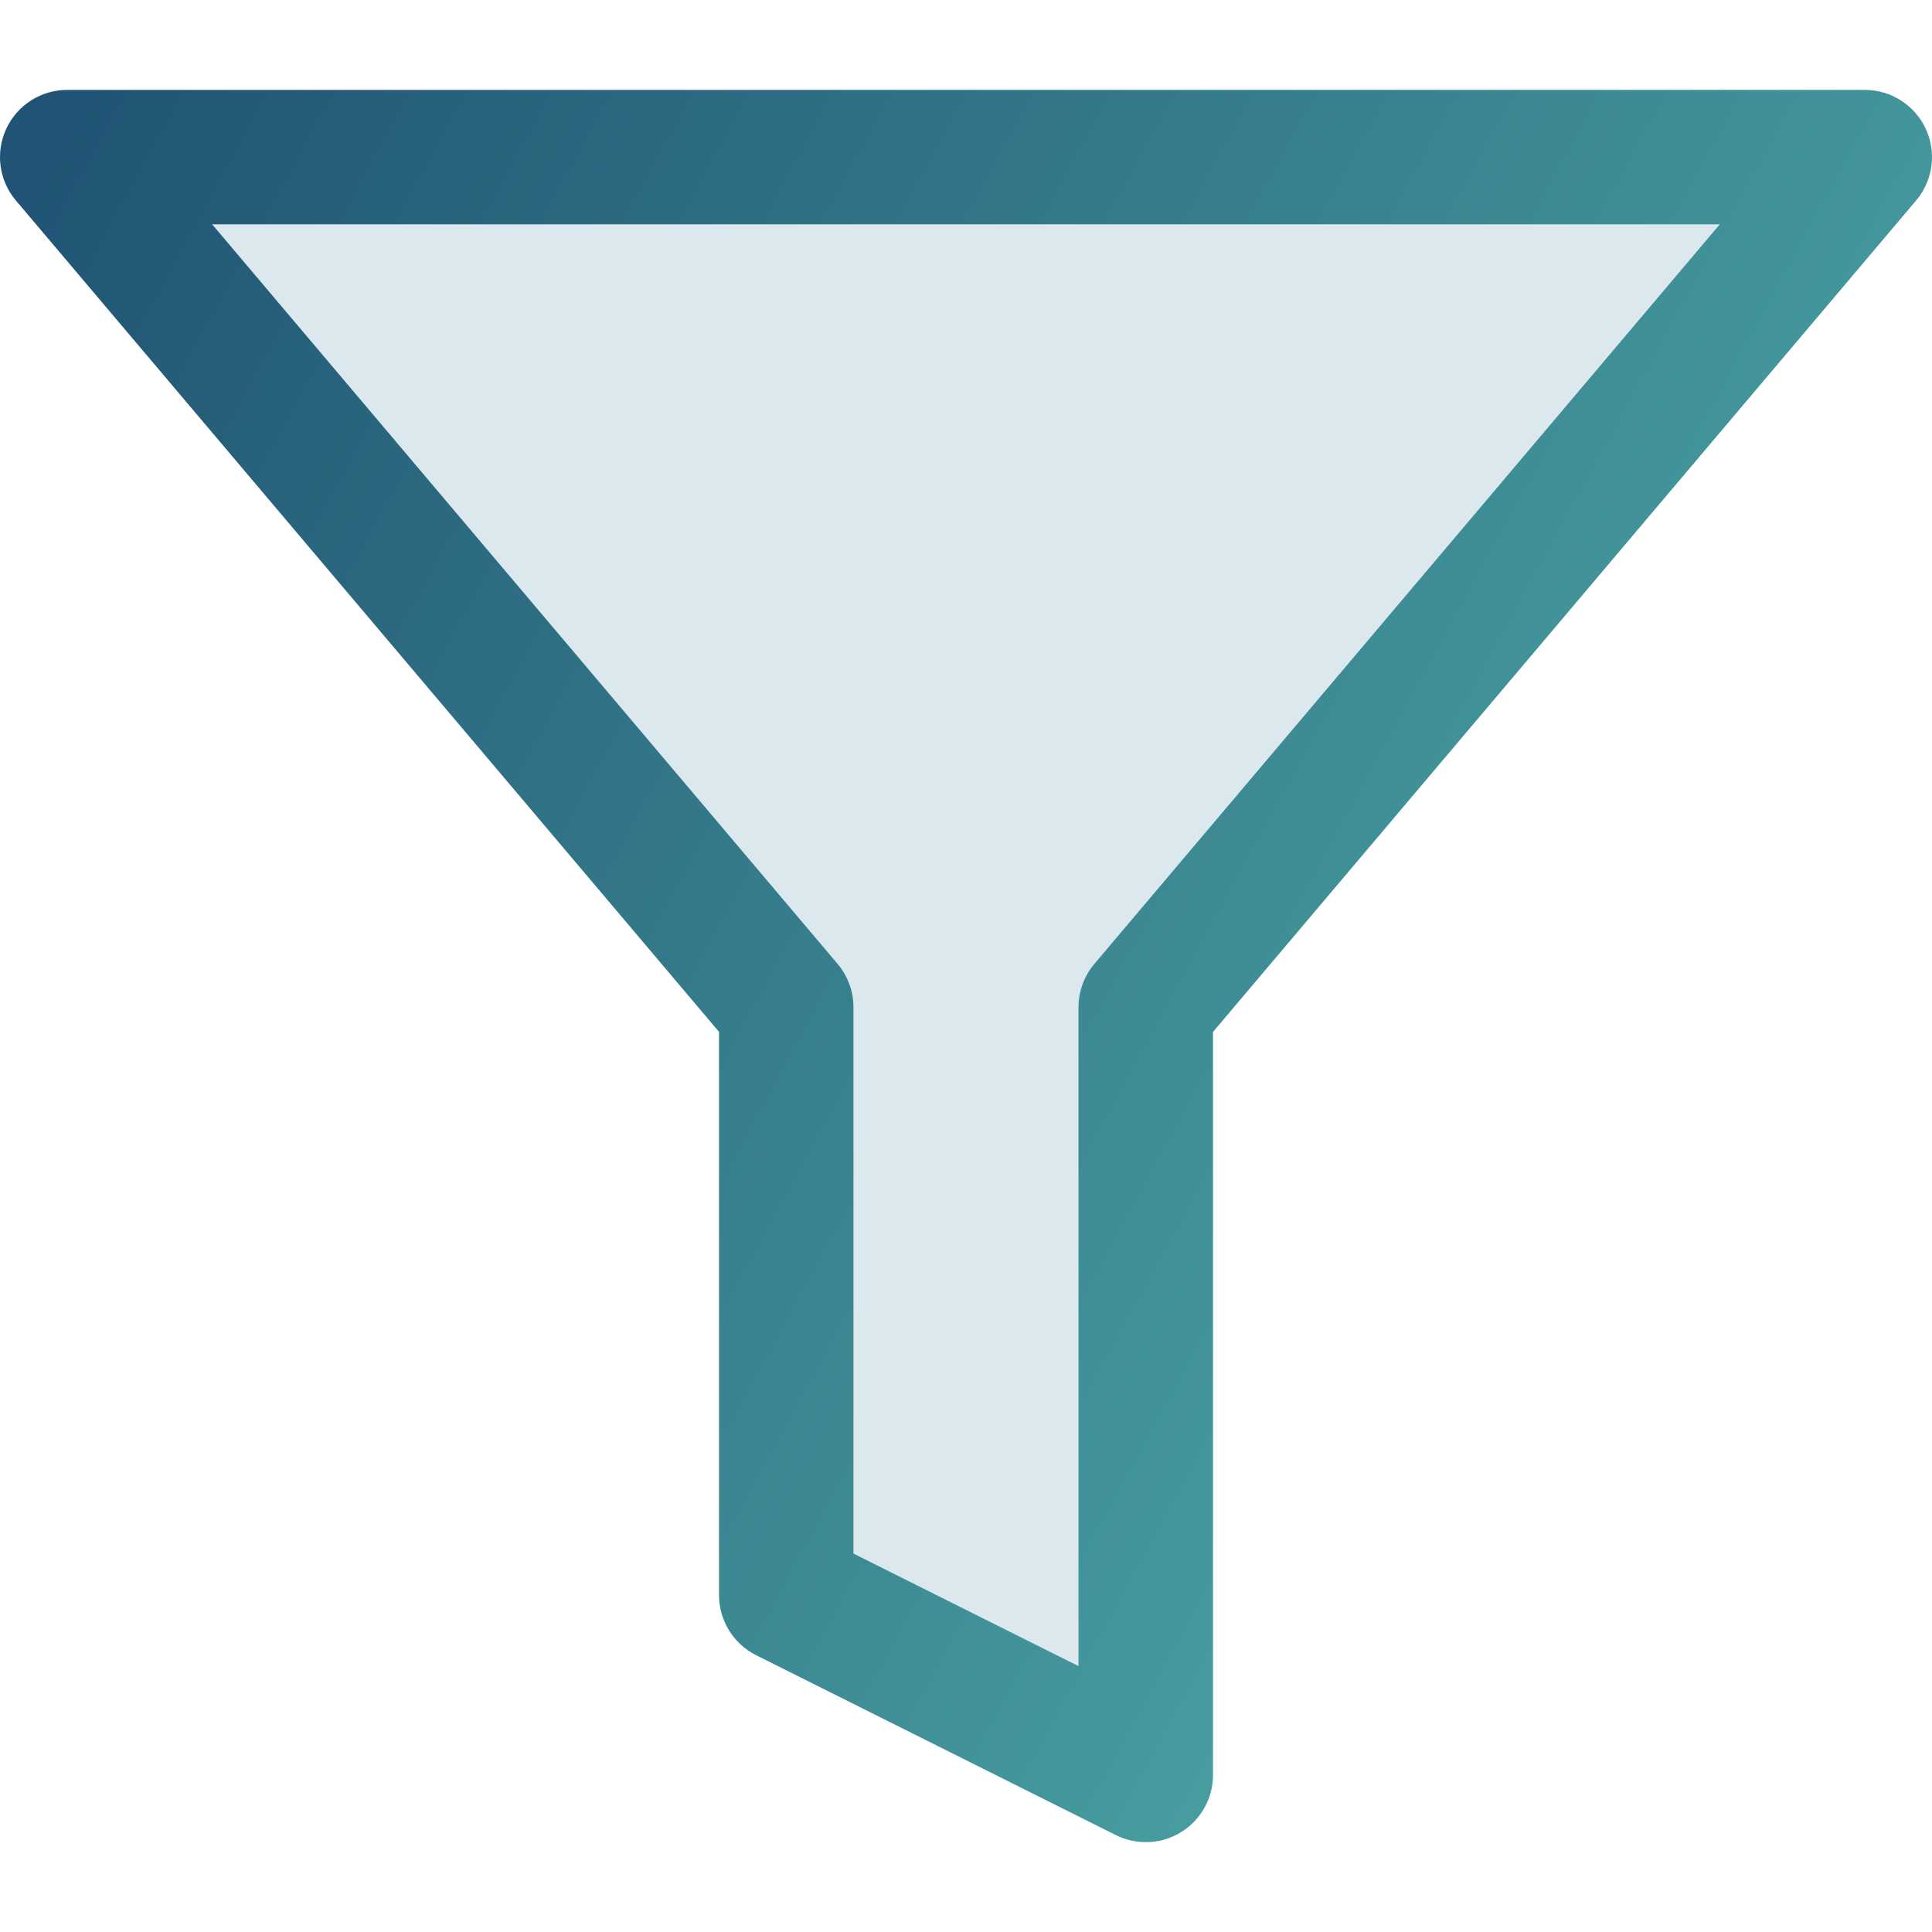 <?xml version="1.0" encoding="UTF-8"?>
<svg id="a" data-name="Layer_1" xmlns="http://www.w3.org/2000/svg" width="40" height="40" xmlns:xlink="http://www.w3.org/1999/xlink" viewBox="0 0 40 40">
  <defs>
    <linearGradient id="b" x1=".889" y1="-4372.77" x2="44.273" y2="-4396.49" gradientTransform="translate(0 -4369.149) scale(1 -1)" gradientUnits="userSpaceOnUse">
      <stop offset="0" stop-color="#215474"/>
      <stop offset="1" stop-color="#52b4ad"/>
    </linearGradient>
  </defs>
  <path d="M38.608,3.253H1.392l14.886,17.603v12.17l7.443,3.722v-15.891L38.608,3.253Z" fill="#dbe9ef" fill-rule="evenodd"/>
  <path d="M23.722,38.139c-.213,0-.426-.049-.623-.147l-7.443-3.722c-.472-.237-.769-.718-.769-1.245v-11.661L.329,4.151c-.35-.413-.428-.992-.2-1.484.228-.492.721-.806,1.263-.806h37.216c.542,0,1.034.314,1.263.806.228.492.15,1.071-.2,1.484l-14.557,17.214v15.383c0,.483-.25.931-.66,1.184-.224.139-.478.208-.732.208ZM17.67,32.165l4.659,2.33v-13.64c0-.329.117-.647.329-.899l12.949-15.312H4.392l12.949,15.312c.212.251.329.57.329.899v11.31Z" fill="url(#b)"/>
</svg>